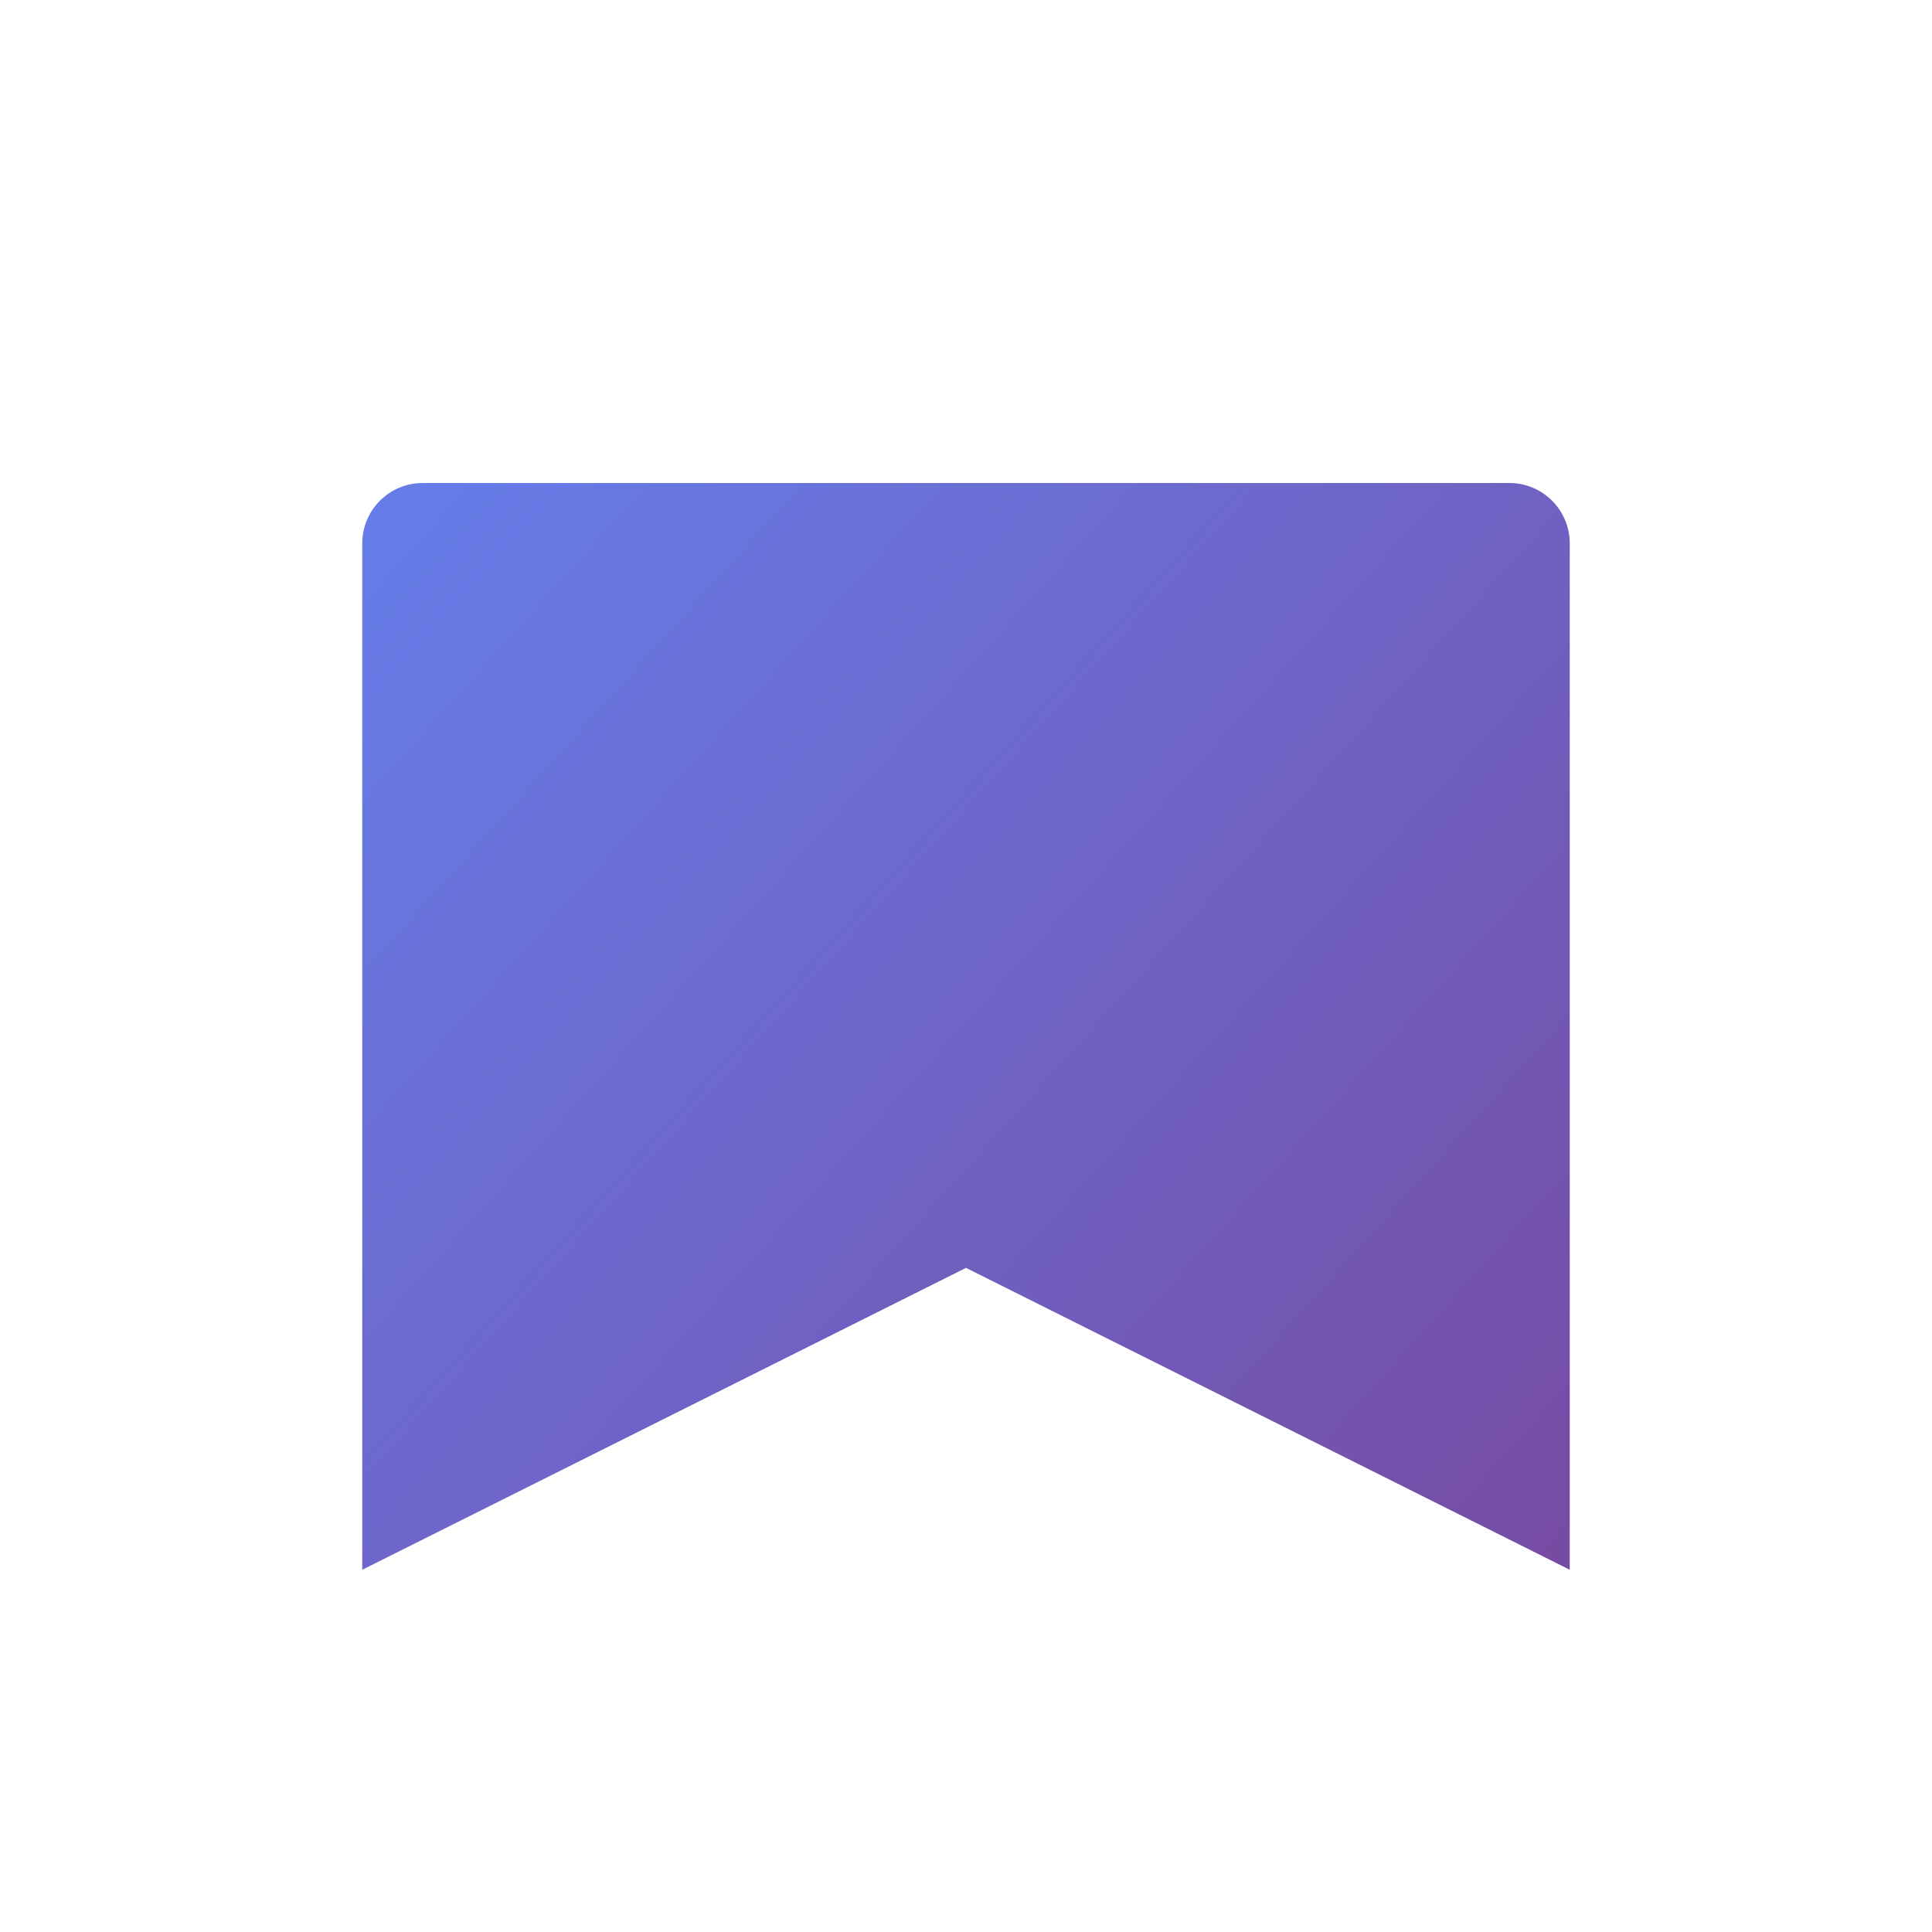 
<svg width="32" height="32" viewBox="0 0 32 32" fill="none" xmlns="http://www.w3.org/2000/svg">
<path d="M6 26V9C6 8.448 6.448 8 7 8H25C25.552 8 26 8.448 26 9V26L16 21L6 26Z" fill="url(#paint0_linear_101_2)"/>
<defs>
<linearGradient id="paint0_linear_101_2" x1="6" y1="8" x2="26" y2="26" gradientUnits="userSpaceOnUse">
<stop stop-color="#667EEA"/>
<stop offset="1" stop-color="#764BA2"/>
</linearGradient>
</defs>
</svg>
